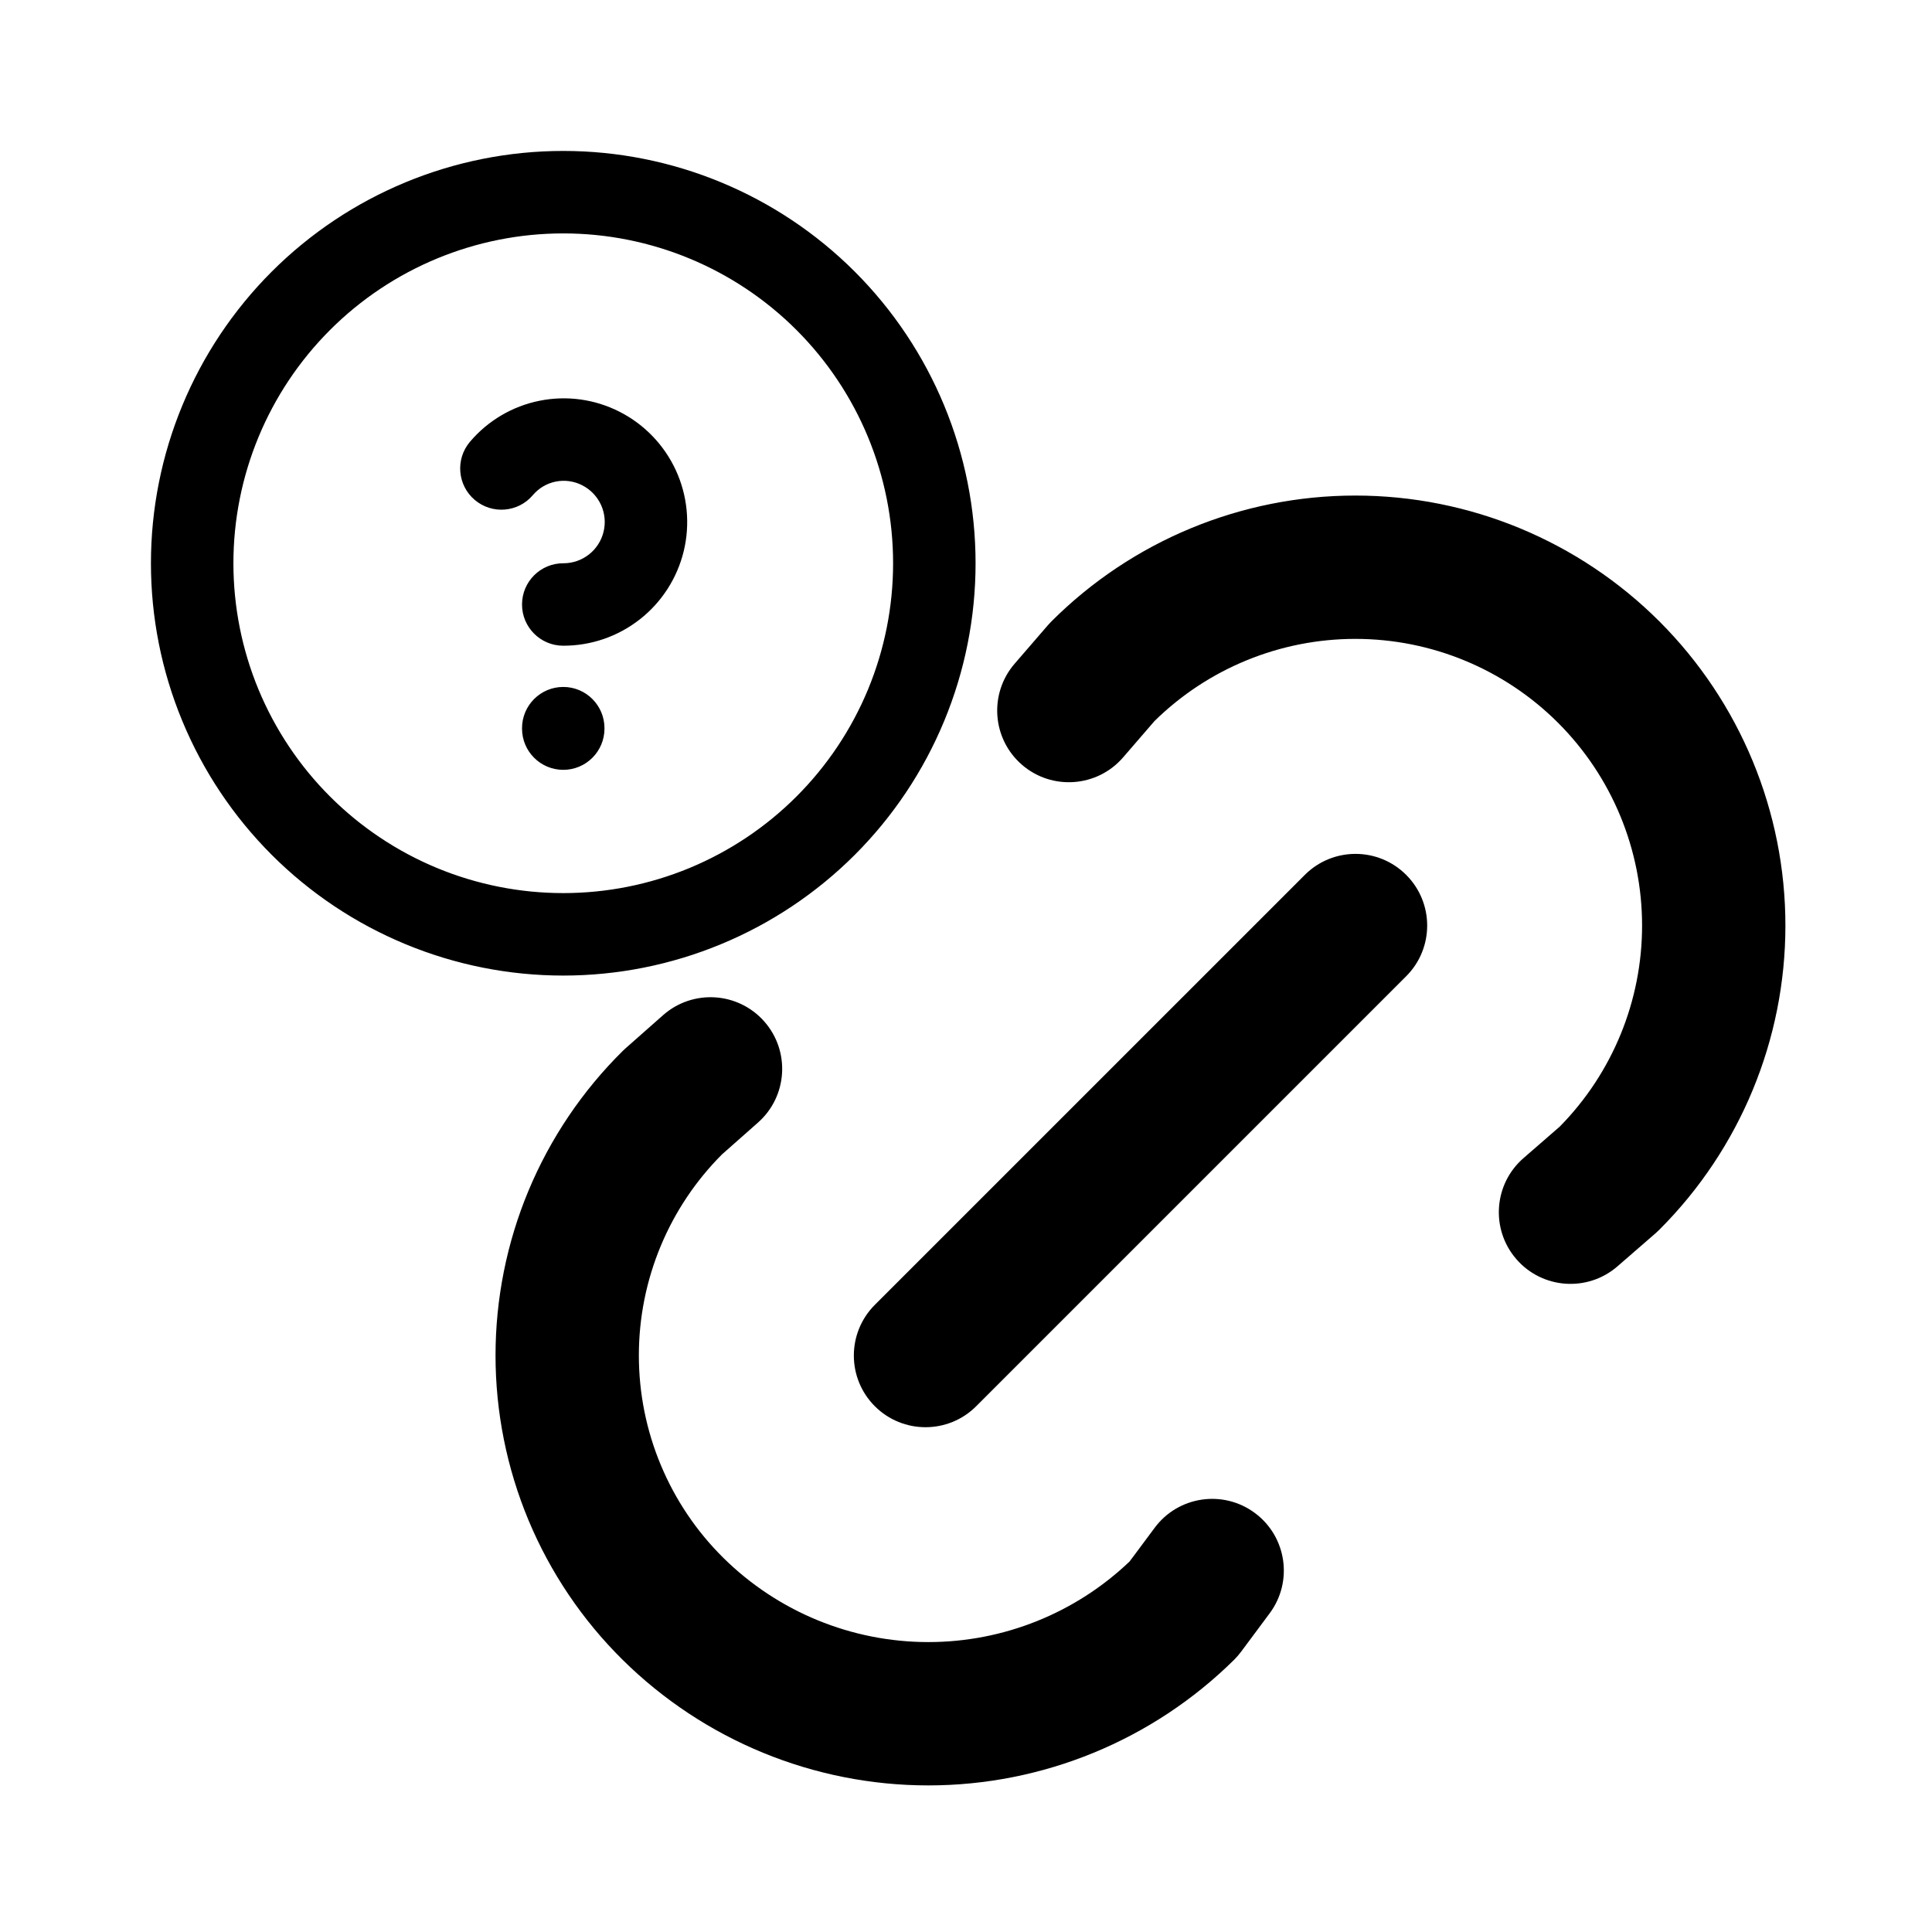<?xml version="1.0" encoding="UTF-8"?>
<svg xmlns="http://www.w3.org/2000/svg" width="64" height="64" viewBox="0 0 64 64" fill="none">
  <path fill-rule="evenodd" clip-rule="evenodd" d="M18.659 5C15.036 5 11.562 6.439 9 9C6.439 11.562 5 15.036 5 18.659C5 20.452 5.353 22.228 6.04 23.885C6.726 25.543 7.732 27.048 9 28.317C10.269 29.585 11.774 30.591 13.432 31.277C15.089 31.964 16.865 32.317 18.659 32.317C20.452 32.317 22.228 31.964 23.885 31.277C25.543 30.591 27.048 29.585 28.317 28.317C29.585 27.048 30.591 25.543 31.277 23.885C31.964 22.228 32.317 20.452 32.317 18.659C32.317 15.036 30.878 11.562 28.317 9C25.755 6.439 22.281 5 18.659 5ZM10.932 10.932C12.981 8.883 15.761 7.732 18.659 7.732C21.556 7.732 24.336 8.883 26.385 10.932C28.434 12.981 29.585 15.761 29.585 18.659C29.585 20.093 29.303 21.514 28.754 22.84C28.204 24.166 27.4 25.37 26.385 26.385C25.37 27.4 24.166 28.204 22.84 28.754C21.514 29.303 20.093 29.585 18.659 29.585C17.224 29.585 15.803 29.303 14.477 28.754C13.151 28.204 11.947 27.4 10.932 26.385C9.917 25.37 9.113 24.166 8.563 22.84C8.014 21.514 7.732 20.093 7.732 18.659C7.732 15.761 8.883 12.981 10.932 10.932ZM20.528 13.642C19.711 13.224 18.776 13.094 17.875 13.275C16.974 13.455 16.161 13.935 15.567 14.636C15.08 15.212 15.152 16.074 15.727 16.561C16.303 17.048 17.165 16.977 17.652 16.401C17.848 16.17 18.115 16.012 18.411 15.953C18.708 15.894 19.015 15.937 19.284 16.074L19.287 16.076C19.561 16.215 19.779 16.443 19.908 16.722C20.036 17.001 20.067 17.315 19.994 17.614C19.922 17.912 19.752 18.178 19.51 18.367C19.268 18.557 18.97 18.66 18.663 18.659C17.908 18.656 17.295 19.266 17.293 20.02C17.29 20.775 17.9 21.388 18.654 21.39C19.576 21.393 20.471 21.085 21.196 20.516C21.921 19.948 22.433 19.151 22.65 18.255C22.866 17.36 22.774 16.417 22.389 15.58C22.004 14.743 21.349 14.061 20.528 13.642ZM20.024 24.122C20.024 23.368 19.413 22.756 18.659 22.756C17.904 22.756 17.293 23.368 17.293 24.122V24.136C17.293 24.89 17.904 25.502 18.659 25.502C19.413 25.502 20.024 24.89 20.024 24.136V24.122ZM37.204 25.09L38.243 23.887C40.018 22.142 42.409 21.163 44.9 21.164C47.419 21.164 49.834 22.165 51.615 23.946C53.396 25.727 54.396 28.142 54.396 30.661C54.396 33.153 53.416 35.545 51.669 37.32L50.468 38.364C49.478 39.224 49.373 40.724 50.233 41.713C51.093 42.703 52.592 42.808 53.582 41.948L54.85 40.847C54.892 40.81 54.932 40.773 54.971 40.733C57.643 38.062 59.144 34.439 59.144 30.661C59.144 26.883 57.644 23.26 54.973 20.588C52.301 17.917 48.678 16.416 44.901 16.416C41.123 16.415 37.499 17.916 34.828 20.587C34.787 20.628 34.748 20.67 34.71 20.714L33.611 21.986C32.754 22.979 32.863 24.478 33.855 25.335C34.847 26.192 36.347 26.082 37.204 25.09ZM46.582 32.339C47.509 31.412 47.509 29.909 46.582 28.982C45.655 28.054 44.151 28.054 43.224 28.982L28.98 43.225C28.053 44.153 28.053 45.656 28.98 46.583C29.908 47.51 31.411 47.51 32.338 46.583L46.582 32.339ZM25.109 37.187C26.091 36.319 26.184 34.819 25.316 33.836C24.448 32.854 22.948 32.761 21.965 33.629L20.721 34.728C20.688 34.758 20.655 34.788 20.624 34.819C19.29 36.138 18.232 37.708 17.509 39.438C16.787 41.169 16.415 43.025 16.415 44.901C16.415 46.776 16.787 48.632 17.509 50.363C18.232 52.093 19.29 53.663 20.624 54.982C23.32 57.648 26.96 59.144 30.753 59.144C34.545 59.144 38.185 57.648 40.882 54.982C40.967 54.897 41.046 54.806 41.117 54.71L42.06 53.442C42.842 52.39 42.623 50.903 41.571 50.121C40.519 49.339 39.032 49.557 38.25 50.61L37.421 51.724C35.626 53.438 33.238 54.396 30.753 54.396C28.21 54.396 25.77 53.393 23.962 51.606L23.962 51.606C23.075 50.729 22.371 49.684 21.891 48.533C21.41 47.383 21.163 46.148 21.163 44.901C21.163 43.653 21.41 42.418 21.891 41.267C22.363 40.136 23.052 39.107 23.918 38.24L25.109 37.187Z" fill="black"></path>
</svg>
